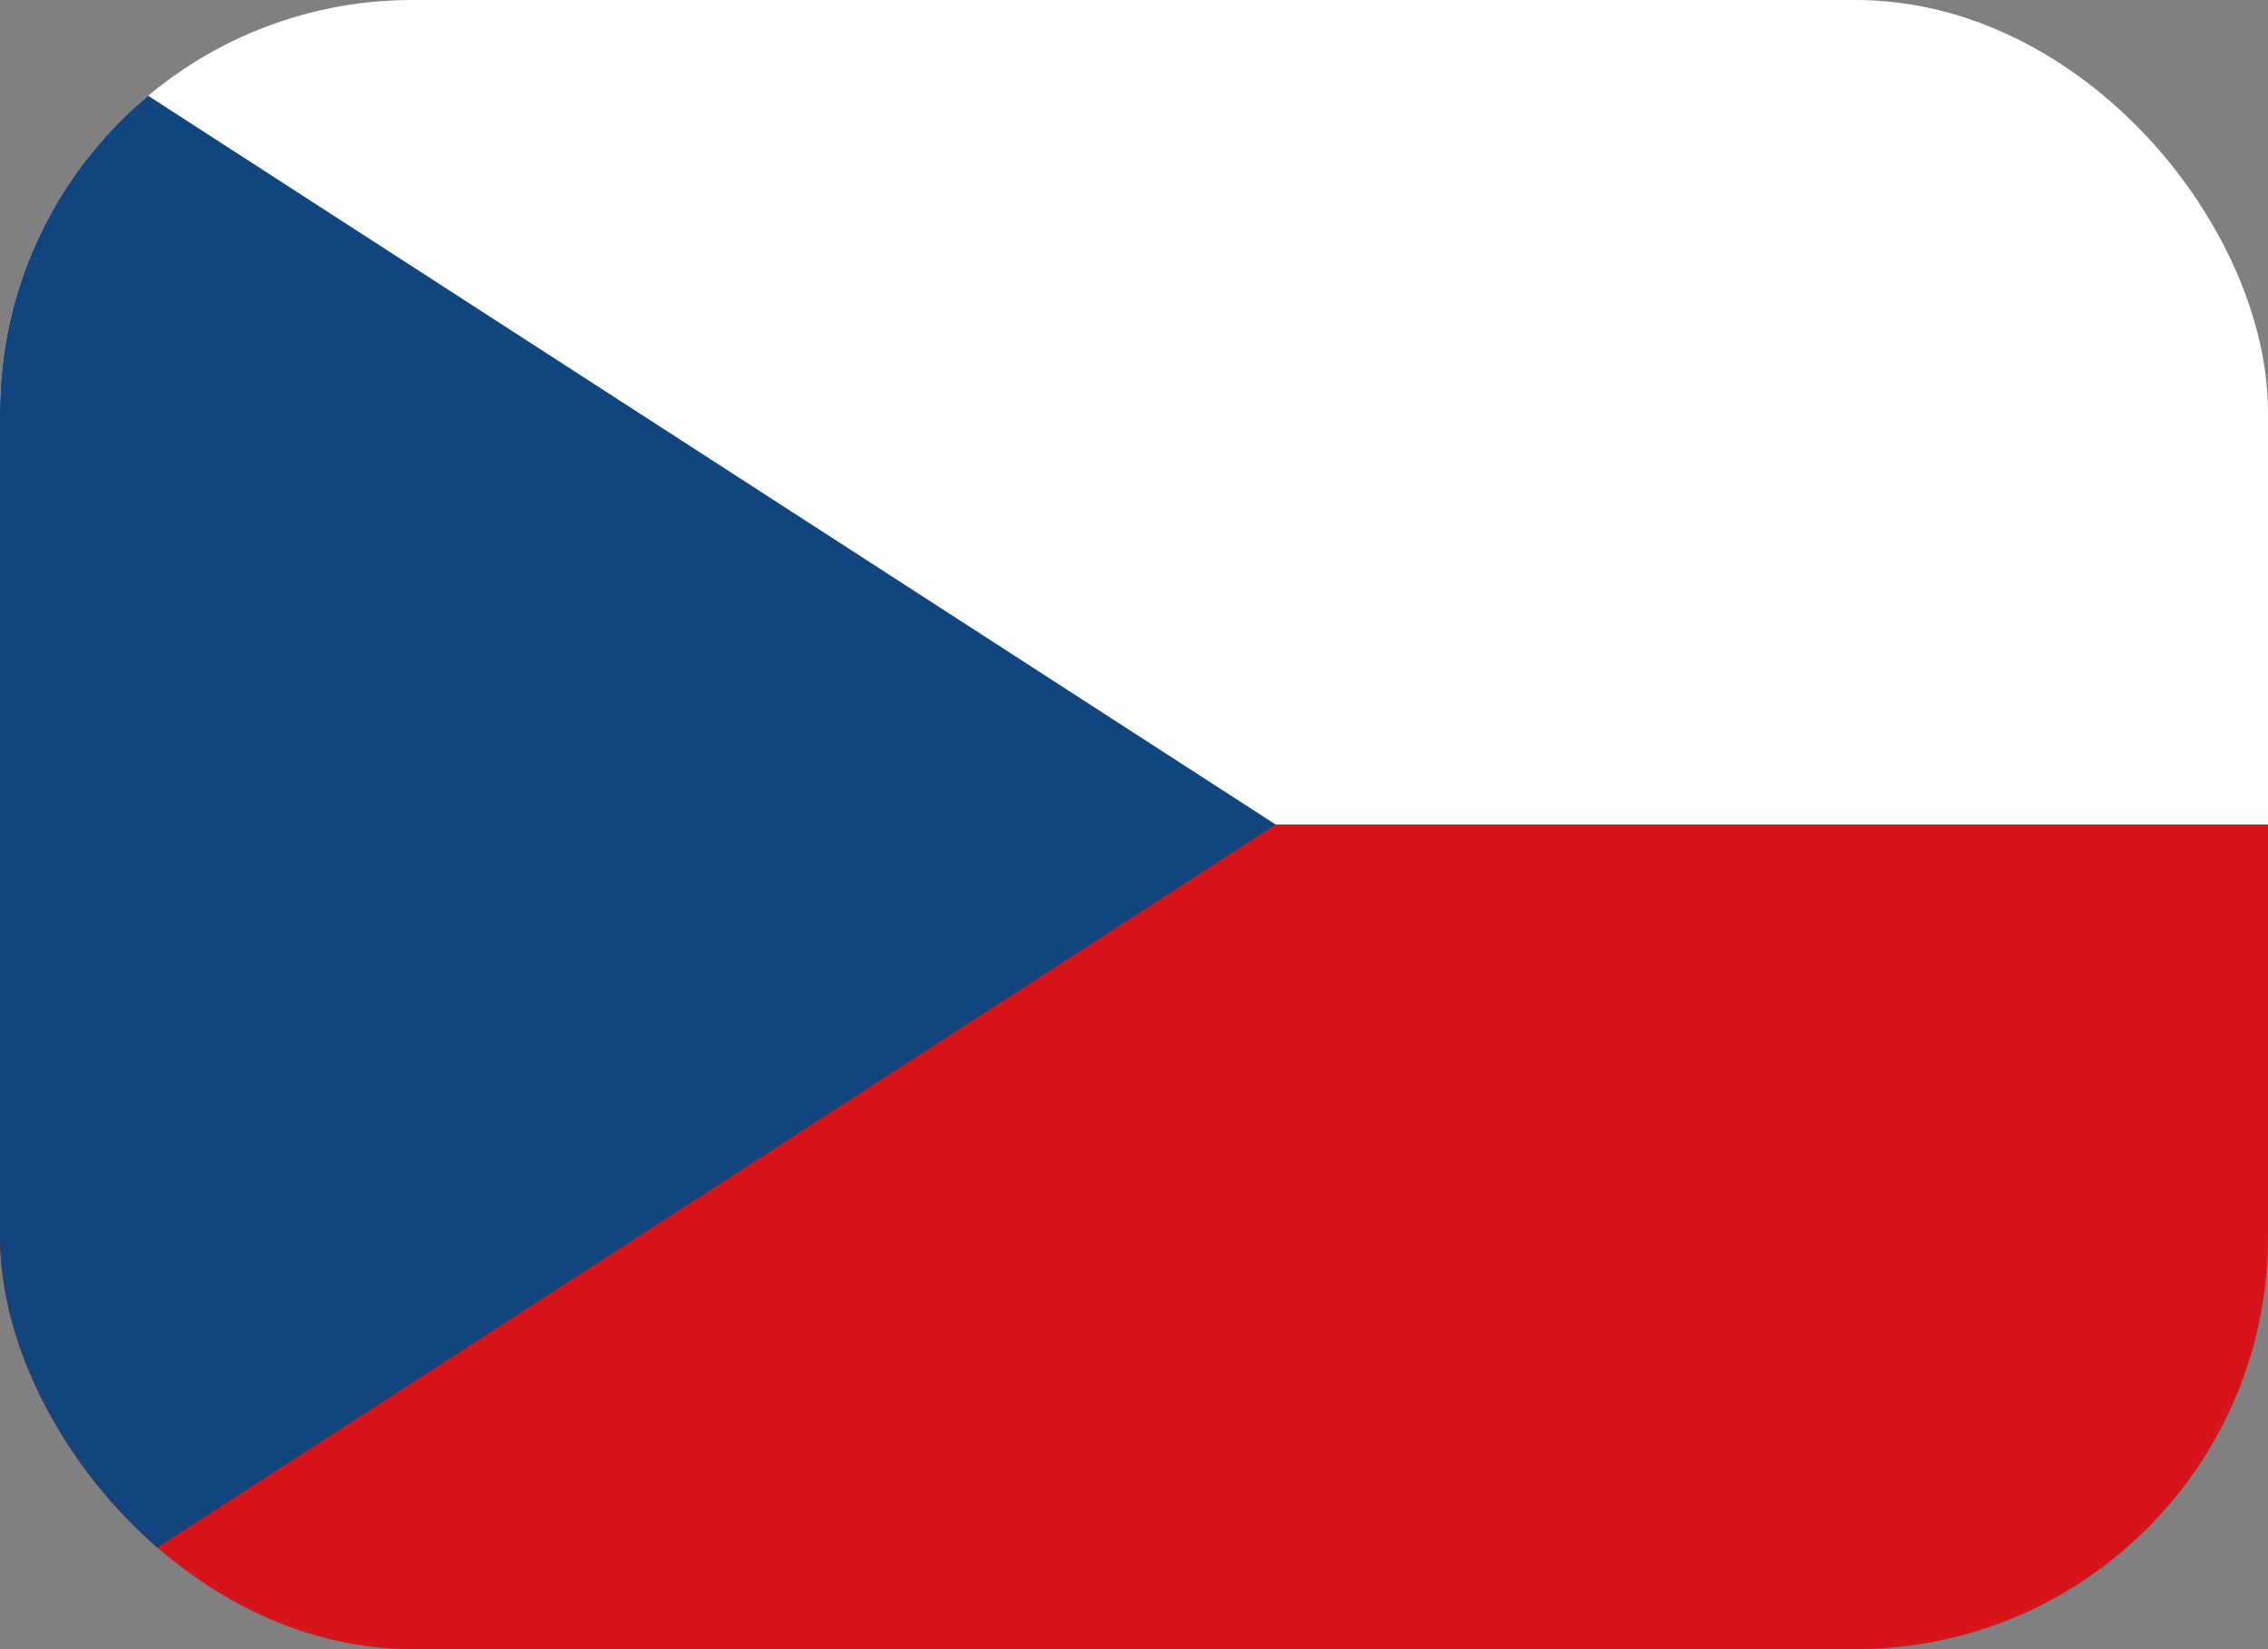 <svg width="22" height="16" viewBox="0 0 22 16" fill="none" xmlns="http://www.w3.org/2000/svg">
<rect x="0" y="0" width="22" height="16" fill="#808080" stroke="none"/>
<g clip-path="url(#clip0_1072_5550)">
<path d="M0 0H22V8H0V0Z" fill="white"/>
<path d="M0 8H22V16H0V8Z" fill="#D7141A"/>
<path d="M12.375 8L0 0V16L12.375 8Z" fill="#11457E"/>
</g>
<defs>
<clipPath id="clip0_1072_5550">
<rect width="22" height="16" rx="4" fill="white"/>
</clipPath>
</defs>
</svg>
